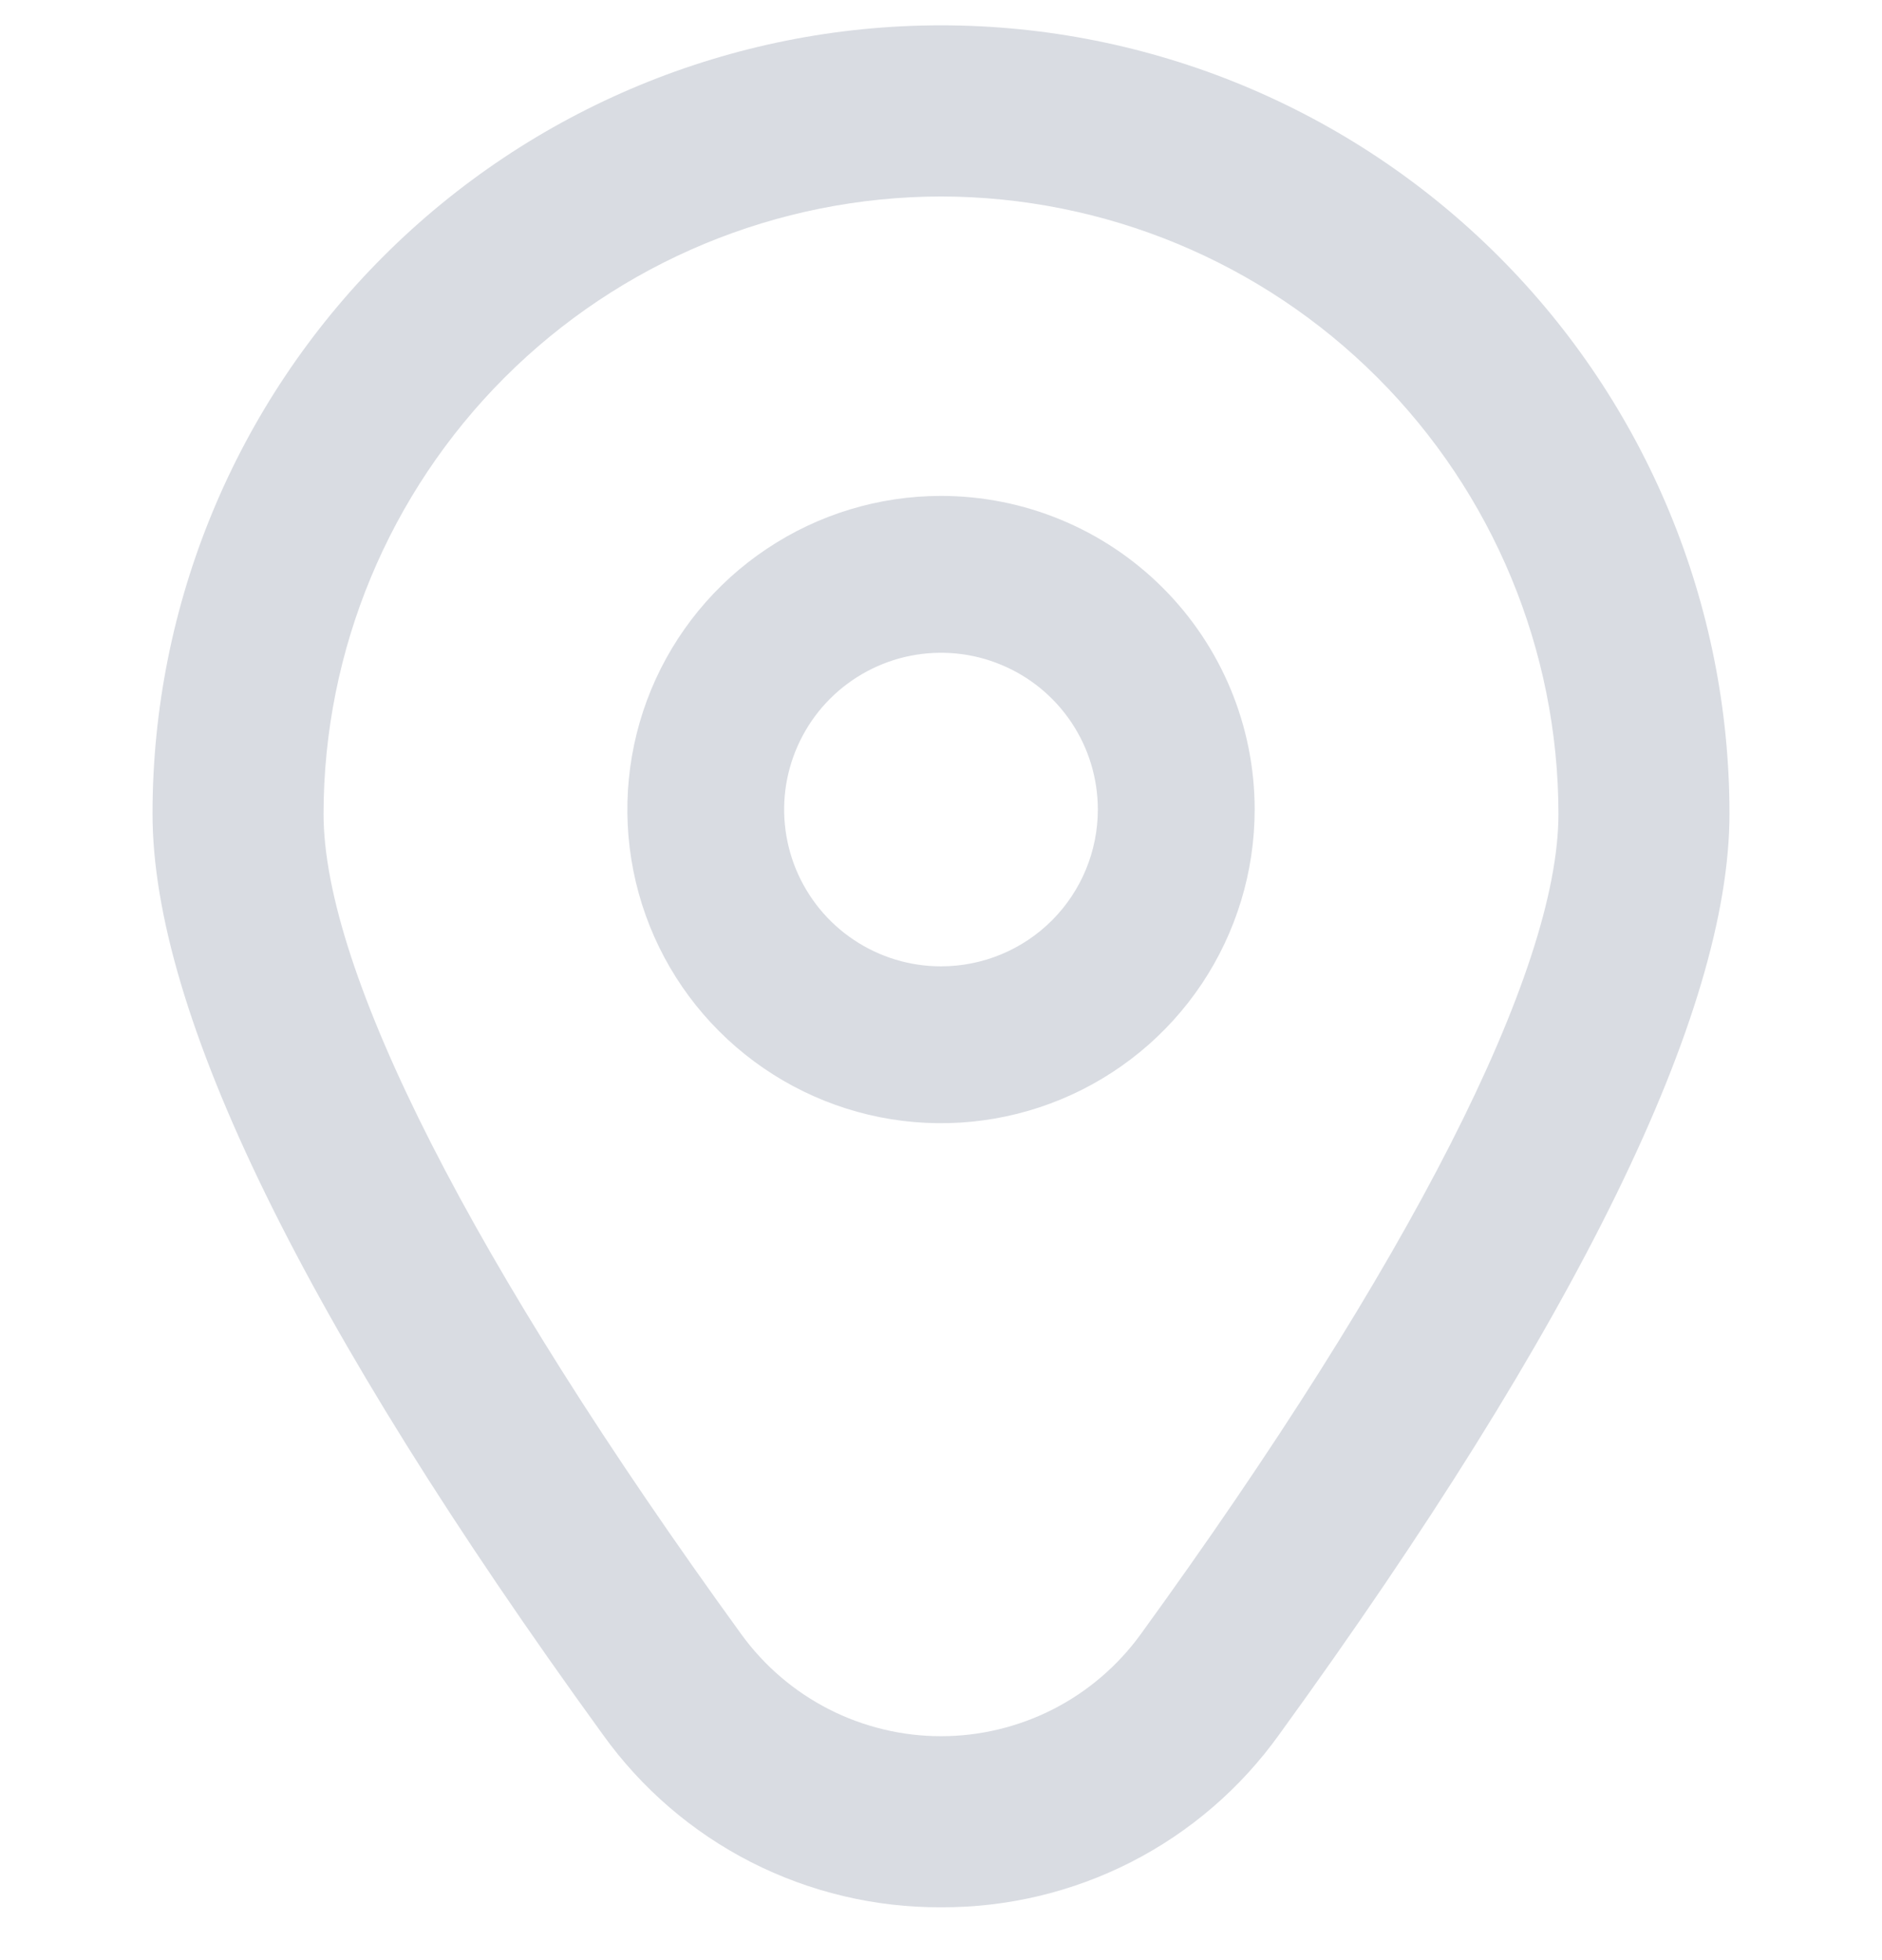 <svg width="24" height="25" viewBox="0 0 24 25" fill="none" xmlns="http://www.w3.org/2000/svg">
<g clip-path="url(#clip0_422_2822)">
<path d="M12 6.325C11.209 6.325 10.435 6.56 9.778 7C9.12 7.439 8.607 8.064 8.304 8.795C8.002 9.526 7.923 10.33 8.077 11.106C8.231 11.882 8.612 12.595 9.172 13.154C9.731 13.713 10.444 14.094 11.22 14.249C11.996 14.403 12.8 14.324 13.531 14.021C14.262 13.718 14.886 13.206 15.326 12.548C15.765 11.89 16 11.117 16 10.325C16 9.265 15.579 8.247 14.828 7.497C14.078 6.747 13.061 6.325 12 6.325ZM12 12.325C11.604 12.325 11.218 12.208 10.889 11.988C10.56 11.769 10.304 11.456 10.152 11.091C10.001 10.725 9.961 10.323 10.038 9.935C10.116 9.547 10.306 9.191 10.586 8.911C10.866 8.632 11.222 8.441 11.61 8.364C11.998 8.287 12.4 8.326 12.765 8.478C13.131 8.629 13.443 8.885 13.663 9.214C13.883 9.543 14 9.93 14 10.325C14 10.856 13.789 11.365 13.414 11.74C13.039 12.115 12.53 12.325 12 12.325Z" fill="#D9DCE2"/>
<path d="M12 24.326C11.158 24.33 10.327 24.132 9.577 23.75C8.827 23.367 8.18 22.81 7.689 22.125C3.878 16.869 1.945 12.916 1.945 10.379C1.945 7.712 3.004 5.154 4.89 3.269C6.776 1.383 9.333 0.323 12 0.323C14.667 0.323 17.224 1.383 19.11 3.269C20.996 5.154 22.055 7.712 22.055 10.379C22.055 12.916 20.122 16.869 16.311 22.125C15.82 22.81 15.173 23.367 14.423 23.75C13.673 24.132 12.842 24.33 12 24.326ZM12 2.506C9.912 2.509 7.911 3.339 6.435 4.815C4.959 6.292 4.128 8.293 4.126 10.38C4.126 12.39 6.019 16.108 9.455 20.846C9.747 21.248 10.129 21.575 10.572 21.801C11.014 22.026 11.504 22.144 12 22.144C12.496 22.144 12.986 22.026 13.428 21.801C13.871 21.575 14.253 21.248 14.545 20.846C17.981 16.108 19.874 12.39 19.874 10.38C19.872 8.293 19.041 6.292 17.565 4.815C16.089 3.339 14.088 2.509 12 2.506Z" fill="#D9DCE2"/>
</g>
<defs>
<clipPath id="clip0_422_2822">
<rect width="24" height="24" fill="white" transform="translate(0 0.325)"/>
</clipPath>
</defs>
</svg>
